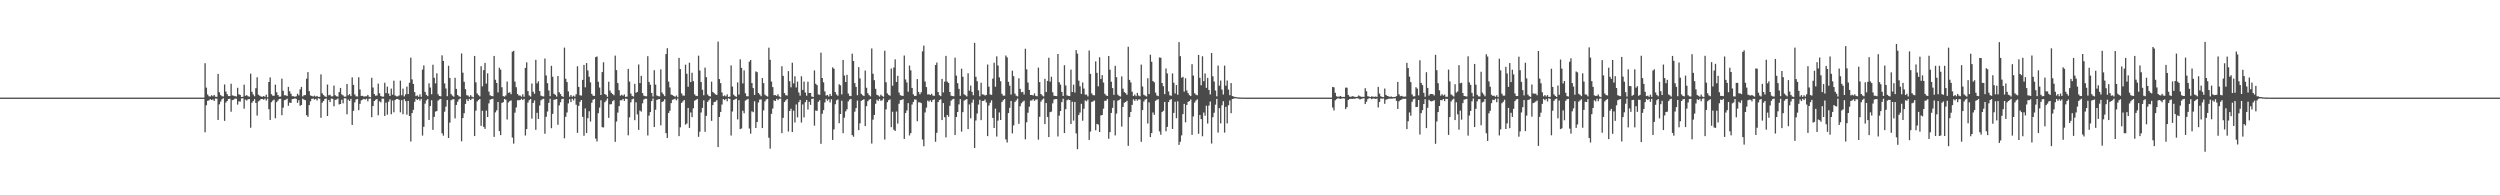 <?xml version="1.0" encoding="UTF-8"?>
<svg xmlns="http://www.w3.org/2000/svg" width="1920" height="150">
  <path d="M0 74.966h1v1.000H0zM1 74.966h1v1.000H1zM2 74.970h1v1.000H2zM3 74.972h1v1.000H3zM4 74.972h1v1.000H4zM5 74.972h1v1.000H5zM6 74.972h1v1.000H6zM7 74.972h1v1.000H7zM8 74.970h1v1.000H8zM9 74.972h1v1.000H9zM10 74.967h1v1.000H10zM11 74.971h1v1.000H11zM12 74.970h1v1.000H12zM13 74.970h1v1.000H13zM14 74.968h1v1.000H14zM15 74.968h1v1.000H15zM16 74.971h1v1.000H16zM17 74.974h1v1.000H17zM18 74.972h1v1.000H18zM19 74.964h1v1.000H19zM20 74.968h1v1.000H20zM21 74.970h1v1.000H21zM22 74.971h1v1.000H22zM23 74.970h1v1.000H23zM24 74.971h1v1.000H24zM25 74.972h1v1.000H25zM26 74.971h1v1.000H26zM27 74.969h1v1.000H27zM28 74.969h1v1.000H28zM29 74.969h1v1.000H29zM30 74.971h1v1.000H30zM31 74.971h1v1.000H31zM32 74.971h1v1.000H32zM33 74.971h1v1.000H33zM34 74.969h1v1.000H34zM35 74.970h1v1.000H35zM36 74.968h1v1.000H36zM37 74.971h1v1.000H37zM38 74.970h1v1.000H38zM39 74.970h1v1.000H39zM40 74.972h1v1.000H40zM41 74.969h1v1.000H41zM42 74.972h1v1.000H42zM43 74.968h1v1.000H43zM44 74.975h1v1.000H44zM45 74.968h1v1.000H45zM46 74.969h1v1.000H46zM47 74.971h1v1.000H47zM48 74.971h1v1.000H48zM49 74.971h1v1.000H49zM50 74.968h1v1.000H50zM51 74.971h1v1.000H51zM52 74.971h1v1.000H52zM53 74.971h1v1.000H53zM54 74.969h1v1.000H54zM55 74.970h1v1.000H55zM56 74.971h1v1.000H56zM57 74.971h1v1.000H57zM58 74.972h1v1.000H58zM59 74.971h1v1.000H59zM60 74.972h1v1.000H60zM61 74.967h1v1.000H61zM62 74.970h1v1.000H62zM63 74.971h1v1.000H63zM64 74.972h1v1.000H64zM65 74.972h1v1.000H65zM66 74.968h1v1.000H66zM67 74.966h1v1.000H67zM68 74.973h1v1.000H68zM69 74.969h1v1.000H69zM70 74.969h1v1.000H70zM71 74.969h1v1.000H71zM72 74.973h1v1.000H72zM73 74.970h1v1.000H73zM74 74.969h1v1.000H74zM75 74.972h1v1.000H75zM76 74.970h1v1.000H76zM77 74.971h1v1.000H77zM78 74.971h1v1.000H78zM79 74.973h1v1.000H79zM80 74.971h1v1.000H80zM81 74.971h1v1.000H81zM82 74.969h1v1.000H82zM83 74.972h1v1.000H83zM84 74.972h1v1.000H84zM85 74.973h1v1.000H85zM86 74.973h1v1.000H86zM87 74.973h1v1.000H87zM88 74.968h1v1.000H88zM89 74.968h1v1.000H89zM90 74.970h1v1.000H90zM91 74.970h1v1.000H91zM92 74.969h1v1.000H92zM93 74.970h1v1.000H93zM94 74.971h1v1.000H94zM95 74.971h1v1.000H95zM96 74.972h1v1.000H96zM97 74.972h1v1.000H97zM98 74.971h1v1.000H98zM99 74.967h1v1.000H99zM100 74.970h1v1.000H100zM101 74.970h1v1.000H101zM102 74.970h1v1.000H102zM103 74.973h1v1.000H103zM104 74.972h1v1.000H104zM105 74.971h1v1.000H105zM106 74.969h1v1.000H106zM107 74.969h1v1.000H107zM108 74.972h1v1.000H108zM109 74.971h1v1.000H109zM110 74.969h1v1.000H110zM111 74.969h1v1.000H111zM112 74.970h1v1.000H112zM113 74.970h1v1.000H113zM114 74.973h1v1.000H114zM115 74.970h1v1.000H115zM116 74.972h1v1.000H116zM117 74.969h1v1.000H117zM118 74.971h1v1.000H118zM119 74.967h1v1.000H119zM120 74.968h1v1.000H120zM121 74.971h1v1.000H121zM122 74.971h1v1.000H122zM123 74.971h1v1.000H123zM124 74.971h1v1.000H124zM125 74.971h1v1.000H125zM126 74.965h1v1.000H126zM127 74.971h1v1.000H127zM128 74.970h1v1.000H128zM129 74.969h1v1.000H129zM130 74.972h1v1.000H130zM131 74.973h1v1.000H131zM132 74.970h1v1.000H132zM133 74.969h1v1.000H133zM134 74.973h1v1.000H134zM135 74.969h1v1.000H135zM136 74.969h1v1.000H136zM137 74.970h1v1.000H137zM138 74.971h1v1.000H138zM139 74.971h1v1.000H139zM140 74.970h1v1.000H140zM141 74.972h1v1.000H141zM142 74.972h1v1.000H142zM143 74.974h1v1.000H143zM144 74.969h1v1.000H144zM145 74.970h1v1.000H145zM146 74.971h1v1.000H146zM147 74.972h1v1.000H147zM148 74.967h1v1.000H148zM149 74.972h1v1.000H149zM150 74.968h1v1.000H150zM151 74.969h1v1.000H151zM152 74.968h1v1.000H152zM153 74.971h1v1.000H153zM154 74.972h1v1.000H154zM155 74.969h1v1.000H155zM156 74.972h1v1.000H156zM157 48.543h1v53.044H157zM158 67.310h1v13.556H158zM159 72.613h1v4.817H159zM160 73.916h1v3.134H160zM161 74.145h1v1.984H161zM162 73.179h1v3.636H162zM163 73.907h1v2.469H163zM164 72.929h1v4.586H164zM165 74.258h1v1.394H165zM166 74.394h1v1.319H166zM167 56.745h1v35.356H167zM168 70.873h1v9.280H168zM169 73.027h1v4.959H169zM170 73.900h1v2.332H170zM171 74.066h1v1.398H171zM172 64.865h1v27.954H172zM173 70.271h1v8.474H173zM174 72.297h1v5.205H174zM175 73.797h1v2.212H175zM176 73.775h1v2.060H176zM177 64.312h1v21.510H177zM178 73.278h1v3.615H178zM179 73.541h1v3.000H179zM180 73.904h1v1.820H180zM181 74.075h1v1.771H181zM182 67.413h1v12.898H182zM183 72.456h1v5.369H183zM184 72.928h1v5.124H184zM185 74.481h1v1.116H185zM186 74.312h1v1.171H186zM187 65.039h1v18.437H187zM188 73.573h1v2.946H188zM189 73.072h1v4.130H189zM190 73.951h1v2.275H190zM191 74.225h1v1.867H191zM192 56.581h1v41.528H192zM193 70.486h1v8.430H193zM194 72.558h1v5.137H194zM195 73.915h1v2.195H195zM196 67.748h1v11.307H196zM197 59.333h1v29.462H197zM198 72.724h1v5.137H198zM199 73.538h1v3.563H199zM200 74.142h1v1.914H200zM201 74.303h1v1.728H201zM202 73.757h1v2.821H202zM203 74.269h1v1.486H203zM204 72.684h1v4.549H204zM205 74.709h1v1.000H205zM206 62.982h1v20.875H206zM207 59.464h1v32.659H207zM208 72.354h1v6.145H208zM209 73.505h1v3.748H209zM210 73.500h1v3.006H210zM211 65.012h1v25.815H211zM212 70.838h1v7.658H212zM213 73.026h1v4.255H213zM214 74.259h1v1.704H214zM215 74.144h1v1.738H215zM216 60.433h1v28.047H216zM217 69.718h1v12.948H217zM218 73.158h1v3.784H218zM219 73.139h1v3.414H219zM220 73.779h1v2.048H220zM221 66.702h1v14.535H221zM222 70.077h1v8.752H222zM223 71.994h1v7.007H223zM224 73.857h1v2.248H224zM225 73.938h1v2.058H225zM226 74.298h1v1.218H226zM227 73.938h1v2.058H227zM228 71.994h1v7.007H228zM229 73.236h1v3.780H229zM230 68.636h1v12.602H230zM231 66.702h1v13.864H231zM232 74.056h1v1.771H232zM233 73.139h1v3.414H233zM234 73.023h1v3.919H234zM235 60.433h1v28.047H235zM236 55.377h1v34.388H236zM237 70.024h1v10.705H237zM238 73.300h1v4.502H238zM239 73.656h1v2.296H239zM240 74.130h1v1.540H240zM241 73.436h1v3.049H241zM242 74.214h1v1.740H242zM243 73.672h1v3.498H243zM244 74.457h1v1.000H244zM245 74.330h1v1.514H245zM246 57.141h1v33.309H246zM247 71.678h1v7.177H247zM248 72.999h1v4.576H248zM249 74.003h1v2.049H249zM250 74.388h1v1.210H250zM251 64.936h1v24.146H251zM252 73.165h1v3.602H252zM253 72.795h1v5.567H253zM254 74.055h1v1.691H254zM255 73.952h1v1.909H255zM256 65.749h1v15.917H256zM257 73.168h1v3.510H257zM258 73.925h1v2.498H258zM259 74.193h1v1.411H259zM260 70.763h1v9.466H260zM261 67.553h1v12.343H261zM262 72.513h1v4.063H262zM263 73.286h1v6.069H263zM264 74.235h1v1.243H264zM265 74.186h1v1.310H265zM266 64.471h1v23.295H266zM267 73.189h1v3.289H267zM268 72.278h1v5.293H268zM269 73.839h1v2.098H269zM270 59.436h1v36.529H270zM271 65.164h1v19.941H271zM272 72.535h1v6.107H272zM273 73.964h1v2.380H273zM274 74.064h1v1.927H274zM275 59.360h1v25.286H275zM276 68.711h1v11.066H276zM277 73.698h1v3.426H277zM278 73.571h1v2.939H278zM279 74.183h1v1.760H279zM280 74.000h1v2.487H280zM281 73.943h1v1.860H281zM282 72.904h1v4.909H282zM283 74.307h1v1.539H283zM284 74.684h1v1.000H284zM285 59.766h1v30.220H285zM286 67.244h1v14.189H286zM287 72.219h1v5.332H287zM288 73.517h1v3.070H288zM289 73.327h1v2.718H289zM290 64.231h1v24.275H290zM291 71.606h1v6.188H291zM292 73.702h1v4.959H292zM293 74.223h1v1.564H293zM294 74.201h1v1.623H294zM295 63.552h1v25.548H295zM296 71.531h1v7.267H296zM297 66.527h1v21.517H297zM298 71.846h1v6.298H298zM299 73.743h1v2.547H299zM300 68.033h1v19.716H300zM301 72.719h1v4.504H301zM302 61.966h1v24.311H302zM303 73.294h1v3.488H303zM304 73.990h1v2.024H304zM305 74.006h1v1.964H305zM306 73.294h1v3.394H306zM307 61.966h1v24.311H307zM308 73.168h1v3.757H308zM309 68.033h1v19.716H309zM310 74.023h1v2.140H310zM311 72.388h1v5.326H311zM312 66.527h1v21.517H312zM313 72.226h1v5.351H313zM314 63.552h1v25.548H314zM315 44.303h1v64.409H315zM316 60.998h1v25.882H316zM317 64.484h1v19.857H317zM318 70.762h1v7.438H318zM319 73.825h1v2.063H319zM320 73.272h1v3.552H320zM321 74.296h1v1.681H321zM322 72.444h1v4.825H322zM323 74.348h1v1.544H323zM324 53.433h1v50.712H324zM325 50.247h1v47.156H325zM326 70.557h1v9.059H326zM327 72.838h1v4.253H327zM328 73.836h1v2.258H328zM329 64.009h1v28.086H329zM330 67.203h1v14.267H330zM331 72.398h1v4.606H331zM332 49.724h1v49.996H332zM333 59.768h1v30.001H333zM334 64.025h1v21.708H334zM335 56.311h1v28.967H335zM336 72.384h1v4.862H336zM337 73.752h1v2.600H337zM338 74.003h1v1.948H338zM339 42.518h1v59.853H339zM340 46.773h1v57.412H340zM341 64.028h1v21.745H341zM342 67.943h1v13.966H342zM343 73.865h1v2.909H343zM344 50.479h1v55.530H344zM345 59.838h1v34.315H345zM346 72.281h1v4.736H346zM347 73.483h1v2.847H347zM348 74.225h1v1.974H348zM349 59.746h1v31.162H349zM350 68.237h1v12.328H350zM351 72.971h1v5.149H351zM352 73.953h1v2.393H352zM353 74.344h1v1.268H353zM354 41.075h1v67.439H354zM355 55.816h1v34.873H355zM356 62.804h1v24.147H356zM357 68.485h1v11.354H357zM358 73.107h1v3.110H358zM359 73.417h1v4.192H359zM360 74.370h1v1.529H360zM361 73.090h1v3.756H361zM362 74.250h1v1.481H362zM363 74.693h1v1.000H363zM364 42.945h1v61.537H364zM365 63.221h1v21.753H365zM366 71.806h1v6.115H366zM367 73.045h1v3.820H367zM368 73.987h1v2.042H368zM369 50.816h1v45.829H369zM370 66.286h1v18.801H370zM371 53.878h1v43.540H371zM372 48.259h1v50.721H372zM373 64.226h1v20.736H373zM374 56.309h1v33.544H374zM375 70.336h1v9.063H375zM376 73.224h1v3.344H376zM377 73.772h1v2.345H377zM378 73.934h1v1.883H378zM379 42.973h1v62.124H379zM380 61.220h1v25.106H380zM381 63.708h1v21.034H381zM382 70.958h1v7.361H382zM383 52.027h1v48.658H383zM384 53.453h1v50.320H384zM385 67.042h1v11.986H385zM386 73.839h1v4.626H386zM387 74.177h1v1.798H387zM388 73.253h1v3.324H388zM389 62.624h1v29.171H389zM390 71.254h1v7.418H390zM391 70.835h1v6.777H391zM392 72.358h1v4.758H392zM393 39.677h1v65.947H393zM394 39.024h1v71.246H394zM395 62.661h1v23.856H395zM396 66.964h1v15.566H396zM397 72.200h1v4.780H397zM398 73.298h1v3.702H398zM399 73.440h1v3.315H399zM400 74.265h1v1.551H400zM401 72.373h1v4.498H401zM402 74.288h1v1.624H402zM403 52.109h1v51.991H403zM404 47.866h1v51.249H404zM405 70.000h1v8.786H405zM406 73.336h1v3.558H406zM407 74.126h1v1.970H407zM408 64.173h1v26.985H408zM409 70.399h1v8.717H409zM410 72.001h1v5.163H410zM411 45.908h1v53.759H411zM412 63.986h1v22.630H412zM413 62.442h1v28.881H413zM414 69.918h1v11.149H414zM415 73.416h1v3.634H415zM416 73.890h1v2.298H416zM417 74.062h1v1.763H417zM418 44.970h1v57.745H418zM419 57.975h1v31.709H419zM420 63.889h1v21.759H420zM421 69.455h1v9.570H421zM422 73.901h1v1.932H422zM423 50.553h1v47.929H423zM424 58.912h1v28.541H424zM425 72.040h1v4.631H425zM426 72.798h1v3.598H426zM427 74.137h1v1.873H427zM428 58.392h1v37.442H428zM429 70.813h1v10.151H429zM430 72.230h1v6.297H430zM431 73.796h1v2.350H431zM432 74.395h1v1.383H432zM433 36.570h1v69.647H433zM434 60.445h1v29.233H434zM435 63.019h1v23.366H435zM436 70.217h1v9.185H436zM437 74.277h1v1.903H437zM438 73.026h1v5.365H438zM439 74.307h1v1.516H439zM440 73.448h1v3.685H440zM441 74.241h1v1.334H441zM442 72.413h1v7.998H442zM443 50.895h1v51.128H443zM444 66.778h1v14.541H444zM445 73.153h1v5.036H445zM446 73.429h1v3.356H446zM447 61.318h1v28.430H447zM448 49.875h1v54.435H448zM449 67.050h1v16.272H449zM450 48.414h1v53.783H450zM451 54.108h1v36.656H451zM452 58.939h1v26.502H452zM453 63.268h1v30.073H453zM454 72.065h1v6.859H454zM455 73.547h1v3.080H455zM456 73.625h1v2.371H456zM457 43.814h1v62.625H457zM458 43.379h1v65.284H458zM459 62.787h1v24.170H459zM460 67.215h1v15.408H460zM461 72.961h1v4.055H461zM462 55.353h1v42.360H462zM463 47.804h1v50.085H463zM464 72.214h1v6.348H464zM465 72.849h1v4.444H465zM466 74.290h1v1.328H466zM467 62.756h1v27.758H467zM468 69.513h1v10.631H468zM469 71.253h1v8.754H469zM470 72.194h1v5.552H470zM471 73.155h1v3.809H471zM472 42.720h1v66.213H472zM473 53.878h1v39.450H473zM474 63.785h1v22.678H474zM475 69.306h1v12.224H475zM476 73.449h1v3.602H476zM477 72.778h1v4.202H477zM478 73.513h1v2.486H478zM479 72.566h1v4.899H479zM480 74.396h1v1.301H480zM481 74.205h1v1.762H481zM482 52.886h1v51.049H482zM483 62.685h1v27.493H483zM484 71.825h1v6.751H484zM485 73.635h1v2.663H485zM486 74.122h1v1.612H486zM487 64.432h1v27.891H487zM488 71.215h1v7.400H488zM489 70.577h1v17.283H489zM490 49.491h1v50.252H490zM491 63.812h1v21.057H491zM492 58.225h1v27.501H492zM493 71.464h1v7.881H493zM494 73.492h1v2.936H494zM495 73.903h1v1.941H495zM496 73.932h1v1.919H496zM497 43.155h1v60.905H497zM498 62.933h1v25.829H498zM499 65.086h1v20.982H499zM500 71.424h1v6.269H500zM501 74.140h1v1.469H501zM502 53.895h1v43.676H502zM503 64.991h1v19.305H503zM504 73.314h1v3.448H504zM505 73.810h1v2.444H505zM506 74.038h1v2.023H506zM507 53.310h1v42.939H507zM508 71.007h1v7.312H508zM509 72.425h1v5.348H509zM510 73.853h1v2.376H510zM511 41.536h1v60.715H511zM512 37.021h1v69.009H512zM513 62.690h1v24.125H513zM514 67.166h1v17.893H514zM515 72.647h1v6.552H515zM516 73.077h1v3.586H516zM517 73.711h1v2.651H517zM518 74.324h1v1.470H518zM519 73.383h1v3.716H519zM520 74.700h1v1.000H520zM521 44.418h1v60.122H521zM522 53.095h1v44.715H522zM523 71.708h1v7.368H523zM524 73.364h1v4.510H524zM525 73.485h1v3.303H525zM526 49.651h1v46.116H526zM527 56.623h1v38.247H527zM528 66.597h1v16.280H528zM529 48.196h1v50.058H529zM530 63.041h1v23.308H530zM531 55.870h1v34.069H531zM532 62.292h1v20.889H532zM533 72.441h1v4.942H533zM534 73.599h1v3.104H534zM535 73.779h1v2.198H535zM536 42.735h1v62.332H536zM537 54.167h1v46.939H537zM538 63.005h1v23.382H538zM539 68.900h1v13.938H539zM540 73.177h1v3.869H540zM541 51.930h1v49.298H541zM542 59.285h1v29.675H542zM543 72.555h1v5.683H543zM544 73.773h1v3.207H544zM545 74.101h1v1.553H545zM546 62.697h1v30.111H546zM547 70.609h1v10.111H547zM548 71.560h1v6.813H548zM549 72.470h1v5.613H549zM550 72.907h1v4.058H550zM551 31.960h1v80.974H551zM552 60.744h1v29.117H552zM553 63.869h1v22.075H553zM554 70.993h1v9.277H554zM555 73.894h1v2.185H555zM556 73.232h1v3.664H556zM557 74.002h1v1.962H557zM558 72.441h1v5.337H558zM559 74.426h1v1.114H559zM560 74.195h1v1.793H560zM561 50.213h1v53.863H561zM562 66.456h1v19.204H562zM563 72.689h1v4.159H563zM564 73.848h1v2.378H564zM565 74.339h1v1.369H565zM566 63.266h1v28.424H566zM567 72.634h1v4.326H567zM568 45.586h1v53.605H568zM569 52.103h1v46.552H569zM570 64.045h1v20.999H570zM571 54.060h1v32.986H571zM572 71.648h1v5.637H572zM573 73.905h1v2.618H573zM574 73.977h1v1.945H574zM575 47.343h1v51.355H575zM576 46.098h1v56.581H576zM577 63.812h1v21.692H577zM578 67.628h1v18.538H578zM579 72.933h1v4.815H579zM580 54.840h1v43.441H580zM581 55.462h1v38.284H581zM582 71.443h1v7.285H582zM583 72.574h1v3.941H583zM584 73.887h1v2.474H584zM585 59.944h1v38.421H585zM586 63.852h1v20.932H586zM587 72.656h1v5.277H587zM588 73.591h1v2.821H588zM589 74.155h1v1.778H589zM590 36.588h1v69.189H590zM591 45.933h1v68.262H591zM592 62.603h1v24.871H592zM593 66.886h1v16.458H593zM594 73.112h1v3.933H594zM595 73.040h1v4.522H595zM596 73.609h1v2.261H596zM597 72.405h1v4.527H597zM598 74.105h1v1.795H598zM599 74.747h1v1.000H599zM600 50.886h1v51.344H600zM601 58.245h1v32.268H601zM602 71.485h1v6.905H602zM603 73.138h1v3.930H603zM604 73.377h1v2.646H604zM605 54.654h1v46.346H605zM606 62.357h1v22.909H606zM607 67.072h1v16.418H607zM608 48.196h1v53.245H608zM609 64.058h1v20.928H609zM610 58.554h1v35.574H610zM611 67.166h1v13.075H611zM612 62.688h1v27.475H612zM613 71.070h1v7.442H613zM614 73.489h1v3.257H614zM615 58.554h1v35.574H615zM616 69.056h1v11.185H616zM617 62.688h1v27.475H617zM618 71.070h1v7.442H618zM619 73.489h1v3.257H619zM620 62.767h1v21.354H620zM621 71.436h1v6.757H621zM622 71.378h1v9.158H622zM623 74.080h1v1.891H623zM624 74.504h1v1.172H624zM625 54.076h1v42.428H625zM626 64.285h1v20.617H626zM627 65.402h1v19.763H627zM628 72.512h1v5.684H628zM629 72.790h1v4.214H629zM630 40.450h1v70.010H630zM631 59.904h1v27.437H631zM632 63.241h1v21.348H632zM633 70.195h1v8.486H633zM634 73.396h1v2.549H634zM635 72.910h1v4.442H635zM636 74.108h1v2.151H636zM637 72.133h1v6.555H637zM638 73.664h1v2.557H638zM639 51.769h1v55.707H639zM640 52.796h1v46.581H640zM641 70.747h1v9.347H641zM642 72.600h1v4.429H642zM643 73.499h1v2.873H643zM644 64.716h1v29.880H644zM645 65.555h1v21.989H645zM646 72.500h1v4.853H646zM647 46.021h1v56.255H647zM648 58.001h1v32.366H648zM649 62.953h1v22.592H649zM650 57.426h1v26.560H650zM651 71.856h1v6.007H651zM652 73.575h1v2.925H652zM653 73.809h1v2.125H653zM654 41.209h1v62.584H654zM655 46.848h1v58.169H655zM656 63.826h1v21.930H656zM657 66.781h1v16.264H657zM658 73.112h1v4.108H658zM659 51.563h1v48.411H659zM660 60.231h1v34.500H660zM661 72.058h1v5.412H661zM662 73.109h1v3.694H662zM663 73.790h1v2.452H663zM664 54.170h1v42.626H664zM665 67.373h1v14.182H665zM666 71.595h1v6.170H666zM667 73.046h1v3.542H667zM668 73.981h1v2.033H668zM669 37.236h1v73.013H669zM670 56.653h1v35.269H670zM671 61.601h1v26.693H671zM672 68.175h1v11.545H672zM673 72.828h1v3.697H673zM674 73.294h1v4.193H674zM675 74.166h1v1.796H675zM676 72.725h1v4.673H676zM677 73.644h1v3.413H677zM678 74.336h1v1.210H678zM679 38.975h1v68.181H679zM680 63.156h1v20.854H680zM681 71.730h1v6.782H681zM682 72.866h1v4.086H682zM683 73.502h1v2.830H683zM684 52.643h1v45.023H684zM685 65.782h1v20.023H685zM686 51.857h1v47.709H686zM687 45.554h1v55.020H687zM688 62.913h1v22.744H688zM689 58.203h1v36.720H689zM690 71.086h1v8.575H690zM691 73.136h1v3.808H691zM692 73.495h1v3.257H692zM693 73.652h1v2.480H693zM694 42.667h1v64.052H694zM695 61.033h1v25.780H695zM696 63.330h1v21.496H696zM697 70.432h1v8.772H697zM698 50.337h1v53.715H698zM699 54.011h1v48.237H699zM700 67.527h1v12.746H700zM701 72.454h1v5.820H701zM702 73.718h1v2.627H702zM703 73.582h1v2.950H703zM704 60.704h1v32.408H704zM705 70.581h1v7.995H705zM706 72.417h1v6.157H706zM707 70.870h1v8.341H707zM708 39.425h1v67.745H708zM709 35.032h1v77.313H709zM710 62.601h1v23.758H710zM711 66.845h1v15.836H711zM712 72.548h1v4.729H712zM713 72.386h1v5.623H713zM714 72.974h1v4.009H714zM715 72.012h1v6.369H715zM716 73.353h1v3.420H716zM717 73.637h1v2.630H717zM718 49.915h1v58.955H718zM719 48.046h1v53.934H719zM720 70.651h1v7.780H720zM721 73.134h1v3.703H721zM722 73.832h1v2.468H722zM723 60.568h1v31.666H723zM724 70.967h1v8.186H724zM725 62.708h1v27.318H725zM726 42.910h1v62.590H726zM727 62.656h1v25.619H727zM728 63.707h1v25.946H728zM729 70.673h1v10.550H729zM730 73.453h1v3.860H730zM731 73.761h1v2.537H731zM732 73.928h1v1.929H732zM733 44.310h1v59.404H733zM734 58.085h1v31.774H734zM735 63.916h1v22.105H735zM736 68.268h1v11.918H736zM737 73.588h1v2.534H737zM738 52.757h1v48.310H738zM739 58.953h1v27.165H739zM740 72.456h1v4.801H740zM741 73.164h1v3.409H741zM742 74.053h1v2.047H742zM743 56.243h1v42.859H743zM744 69.646h1v10.563H744zM745 65.765h1v25.135H745zM746 70.508h1v8.300H746zM747 73.146h1v3.368H747zM748 32.864h1v80.862H748zM749 59.004h1v33.494H749zM750 62.432h1v24.745H750zM751 69.399h1v10.912H751zM752 73.950h1v2.711H752zM753 63.552h1v28.705H753zM754 72.496h1v5.045H754zM755 72.604h1v4.902H755zM756 73.354h1v3.028H756zM757 72.896h1v5.811H757zM758 49.540h1v55.020H758zM759 66.547h1v14.477H759zM760 72.560h1v6.409H760zM761 72.857h1v4.237H761zM762 60.388h1v30.187H762zM763 48.202h1v50.127H763zM764 66.613h1v16.824H764zM765 43.251h1v61.594H765zM766 50.338h1v42.266H766zM767 59.425h1v26.963H767zM768 62.425h1v29.722H768zM769 72.053h1v6.356H769zM770 73.493h1v3.495H770zM771 73.439h1v2.609H771zM772 42.662h1v64.394H772zM773 44.073h1v65.373H773zM774 62.808h1v24.030H774zM775 65.812h1v16.985H775zM776 72.589h1v4.945H776zM777 54.273h1v48.179H777zM778 58.546h1v37.765H778zM779 71.904h1v6.385H779zM780 73.491h1v3.616H780zM781 74.054h1v1.687H781zM782 60.097h1v35.004H782zM783 68.261h1v13.371H783zM784 70.864h1v8.446H784zM785 70.521h1v7.635H785zM786 72.607h1v4.684H786zM787 37.433h1v69.598H787zM788 53.232h1v40.651H788zM789 63.363h1v23.226H789zM790 69.059h1v12.931H790zM791 72.895h1v4.386H791zM792 72.905h1v4.246H792zM793 73.323h1v2.852H793zM794 71.728h1v5.730H794zM795 73.638h1v2.877H795zM796 73.914h1v2.391H796zM797 51.907h1v55.348H797zM798 63.071h1v26.651H798zM799 72.184h1v5.839H799zM800 73.327h1v3.241H800zM801 74.016h1v1.611H801zM802 60.514h1v34.802H802zM803 70.704h1v8.432H803zM804 62.175h1v27.615H804zM805 44.351h1v60.933H805zM806 62.716h1v23.423H806zM807 58.911h1v26.796H807zM808 70.882h1v8.488H808zM809 73.506h1v2.944H809zM810 73.726h1v2.342H810zM811 73.834h1v2.255H811zM812 41.483h1v63.335H812zM813 63.148h1v25.703H813zM814 64.951h1v20.367H814zM815 70.594h1v7.829H815zM816 73.671h1v2.154H816zM817 50.063h1v52.111H817zM818 65.658h1v18.210H818zM819 73.196h1v3.787H819zM820 73.658h1v2.753H820zM821 73.793h1v3.015H821zM822 53.465h1v41.826H822zM823 70.637h1v7.495H823zM824 65.035h1v27.603H824zM825 71.076h1v7.219H825zM826 38.480h1v63.968H826zM827 41.199h1v73.378H827zM828 61.966h1v26.300H828zM829 66.242h1v20.177H829zM830 72.097h1v7.605H830zM831 63.412h1v29.332H831zM832 68.011h1v15.522H832zM833 72.641h1v4.500H833zM834 72.672h1v5.112H834zM835 74.049h1v2.420H835zM836 38.809h1v68.678H836zM837 56.731h1v44.352H837zM838 71.720h1v6.587H838zM839 73.039h1v4.795H839zM840 73.239h1v3.938H840zM841 47.136h1v52.942H841zM842 55.935h1v39.202H842zM843 66.309h1v29.407H843zM844 43.957h1v57.401H844zM845 60.714h1v27.957H845zM846 57.702h1v30.613H846zM847 63.383h1v20.089H847zM848 71.968h1v5.425H848zM849 73.233h1v4.069H849zM850 73.745h1v2.280H850zM851 43.010h1v63.563H851zM852 53.527h1v47.953H852zM853 62.787h1v23.970H853zM854 67.649h1v15.200H854zM855 72.858h1v4.245H855zM856 50.547h1v53.457H856zM857 59.301h1v27.956H857zM858 72.656h1v4.665H858zM859 73.605h1v3.237H859zM860 74.118h1v1.693H860zM861 58.679h1v38.554H861zM862 68.102h1v14.035H862zM863 70.753h1v8.142H863zM864 71.527h1v6.831H864zM865 72.797h1v4.560H865zM866 35.882h1v76.153H866zM867 61.344h1v28.619H867zM868 63.292h1v22.719H868zM869 70.387h1v10.145H869zM870 73.715h1v2.554H870zM871 72.596h1v4.871H871zM872 73.876h1v2.263H872zM873 71.316h1v5.982H873zM874 73.384h1v2.942H874zM875 73.912h1v2.460H875zM876 49.615h1v59.281H876zM877 66.393h1v18.127H877zM878 72.743h1v5.197H878zM879 73.402h1v3.026H879zM880 74.080h1v1.868H880zM881 60.085h1v34.776H881zM882 72.256h1v6.404H882zM883 42.023h1v63.308H883zM884 47.404h1v54.791H884zM885 62.283h1v24.100H885zM886 63.248h1v24.976H886zM887 71.134h1v6.345H887zM888 73.315h1v3.258H888zM889 73.824h1v2.408H889zM890 44.156h1v56.767H890zM891 44.330h1v59.134H891zM892 63.760h1v22.314H892zM893 66.179h1v18.917H893zM894 72.300h1v5.978H894zM895 52.581h1v48.240H895zM896 56.411h1v41.036H896zM897 70.235h1v8.192H897zM898 73.226h1v3.532H898zM899 73.523h1v2.585H899zM900 56.375h1v42.630H900zM901 63.549h1v23.183H901zM902 71.770h1v6.368H902zM903 65.339h1v25.424H903zM904 72.767h1v5.053H904zM905 32.376h1v78.873H905zM906 43.148h1v65.726H906zM907 59.707h1v44.256H907zM908 59.036h1v28.607H908zM909 70.354h1v9.422H909zM910 60.108h1v33.847H910zM911 69.455h1v11.120H911zM912 71.546h1v6.649H912zM913 73.049h1v4.639H913zM914 73.780h1v2.634H914zM915 49.314h1v54.261H915zM916 58.004h1v31.440H916zM917 71.605h1v7.193H917zM918 72.703h1v4.505H918zM919 73.147h1v3.156H919zM920 42.164h1v60.585H920zM921 59.758h1v28.576H921zM922 65.508h1v25.976H922zM923 43.218h1v61.411H923zM924 62.369h1v24.032H924zM925 56.416h1v32.445H925zM926 67.495h1v13.716H926zM927 59.799h1v35.097H927zM928 69.082h1v11.964H928zM929 72.563h1v5.437H929zM930 40.719h1v69.515H930zM931 58.592h1v31.430H931zM932 62.644h1v23.912H932zM933 69.538h1v10.822H933zM934 73.977h1v1.989H934zM935 50.386h1v51.447H935zM936 65.785h1v17.243H936zM937 61.837h1v32.950H937zM938 68.830h1v12.001H938zM939 72.613h1v5.113H939zM940 50.386h1v51.448H940zM941 65.786h1v16.302H941zM942 61.837h1v32.950H942zM943 68.830h1v12.001H943zM944 73.106h1v4.028H944zM945 63.775h1v23.160H945zM946 73.796h1v2.237H946zM947 74.127h1v1.600H947zM948 74.462h1v1.000H948zM949 74.579h1v1.000H949zM950 74.738h1v1.000H950zM951 74.826h1v1.000H951zM952 74.872h1v1.000H952zM953 74.896h1v1.000H953zM954 74.933h1v1.000H954zM955 74.931h1v1.000H955zM956 74.949h1v1.000H956zM957 74.961h1v1.000H957zM958 74.966h1v1.000H958zM959 74.967h1v1.000H959zM960 74.970h1v1.000H960zM961 74.970h1v1.000H961zM962 74.971h1v1.000H962zM963 74.969h1v1.000H963zM964 74.970h1v1.000H964zM965 74.972h1v1.000H965zM966 74.974h1v1.000H966zM967 74.974h1v1.000H967zM968 74.970h1v1.000H968zM969 74.971h1v1.000H969zM970 74.970h1v1.000H970zM971 74.972h1v1.000H971zM972 74.971h1v1.000H972zM973 74.972h1v1.000H973zM974 74.970h1v1.000H974zM975 74.970h1v1.000H975zM976 74.973h1v1.000H976zM977 74.971h1v1.000H977zM978 74.973h1v1.000H978zM979 74.969h1v1.000H979zM980 74.972h1v1.000H980zM981 74.971h1v1.000H981zM982 74.970h1v1.000H982zM983 74.970h1v1.000H983zM984 74.972h1v1.000H984zM985 74.973h1v1.000H985zM986 74.972h1v1.000H986zM987 74.968h1v1.000H987zM988 74.973h1v1.000H988zM989 74.968h1v1.000H989zM990 74.973h1v1.000H990zM991 74.970h1v1.000H991zM992 74.971h1v1.000H992zM993 74.972h1v1.000H993zM994 74.971h1v1.000H994zM995 74.969h1v1.000H995zM996 74.971h1v1.000H996zM997 74.973h1v1.000H997zM998 74.973h1v1.000H998zM999 74.972h1v1.000H999zM1000 74.970h1v1.000H1000zM1001 74.971h1v1.000H1001zM1002 74.970h1v1.000H1002zM1003 74.971h1v1.000H1003zM1004 74.970h1v1.000H1004zM1005 74.973h1v1.000H1005zM1006 74.970h1v1.000H1006zM1007 74.968h1v1.000H1007zM1008 74.973h1v1.000H1008zM1009 74.970h1v1.000H1009zM1010 74.970h1v1.000H1010zM1011 74.973h1v1.000H1011zM1012 74.970h1v1.000H1012zM1013 74.971h1v1.000H1013zM1014 74.972h1v1.000H1014zM1015 74.970h1v1.000H1015zM1016 74.970h1v1.000H1016zM1017 74.970h1v1.000H1017zM1018 74.971h1v1.000H1018zM1019 74.971h1v1.000H1019zM1020 74.971h1v1.000H1020zM1021 74.970h1v1.000H1021zM1022 74.968h1v1.000H1022zM1023 66.768h1v15.824H1023zM1024 67.063h1v17.756H1024zM1025 71.257h1v5.803H1025zM1026 73.956h1v2.166H1026zM1027 74.308h1v1.179H1027zM1028 74.212h1v1.463H1028zM1029 73.690h1v2.290H1029zM1030 74.459h1v1.221H1030zM1031 74.409h1v1.047H1031zM1032 74.412h1v1.271H1032zM1033 67.287h1v16.549H1033zM1034 67.327h1v14.972H1034zM1035 72.917h1v3.853H1035zM1036 74.120h1v1.921H1036zM1037 74.386h1v1.444H1037zM1038 73.807h1v2.151H1038zM1039 74.103h1v1.702H1039zM1040 74.334h1v1.543H1040zM1041 74.494h1v1.000H1041zM1042 74.226h1v1.217H1042zM1043 73.316h1v2.405H1043zM1044 73.930h1v2.449H1044zM1045 74.321h1v1.600H1045zM1046 74.336h1v1.346H1046zM1047 74.406h1v1.000H1047zM1048 67.739h1v12.169H1048zM1049 70.099h1v8.040H1049zM1050 73.891h1v2.172H1050zM1051 74.169h1v1.244H1051zM1052 74.491h1v1.000H1052zM1053 73.960h1v2.241H1053zM1054 74.234h1v1.409H1054zM1055 74.341h1v1.449H1055zM1056 74.155h1v1.777H1056zM1057 74.393h1v1.334H1057zM1058 66.712h1v15.806H1058zM1059 71.911h1v6.361H1059zM1060 73.945h1v1.705H1060zM1061 74.431h1v1.328H1061zM1062 74.617h1v1.000H1062zM1063 68.001h1v11.742H1063zM1064 72.919h1v3.652H1064zM1065 73.723h1v2.479H1065zM1066 73.991h1v1.821H1066zM1067 74.409h1v1.355H1067zM1068 74.077h1v1.683H1068zM1069 74.529h1v1.207H1069zM1070 74.425h1v1.143H1070zM1071 74.455h1v1.002H1071zM1072 73.846h1v3.642H1072zM1073 62.882h1v20.756H1073zM1074 72.436h1v5.394H1074zM1075 73.880h1v2.970H1075zM1076 73.593h1v2.834H1076zM1077 74.114h1v1.712H1077zM1078 74.218h1v1.687H1078zM1079 74.124h1v1.683H1079zM1080 48.217h1v50.938H1080zM1081 52.291h1v40.858H1081zM1082 58.896h1v27.467H1082zM1083 63.102h1v25.768H1083zM1084 72.522h1v5.678H1084zM1085 74.011h1v2.202H1085zM1086 73.948h1v1.806H1086zM1087 66.976h1v15.238H1087zM1088 68.030h1v14.020H1088zM1089 73.291h1v3.504H1089zM1090 46.263h1v57.038H1090zM1091 63.678h1v23.277H1091zM1092 65.374h1v19.224H1092zM1093 71.295h1v8.586H1093zM1094 74.295h1v1.874H1094zM1095 55.424h1v42.992H1095zM1096 67.518h1v15.290H1096zM1097 73.399h1v3.229H1097zM1098 72.186h1v5.490H1098zM1099 72.190h1v5.701H1099zM1100 72.354h1v5.129H1100zM1101 73.307h1v3.714H1101zM1102 42.112h1v68.305H1102zM1103 53.897h1v39.383H1103zM1104 63.878h1v22.211H1104zM1105 69.365h1v12.045H1105zM1106 73.478h1v3.380H1106zM1107 72.353h1v4.701H1107zM1108 73.373h1v2.653H1108zM1109 72.647h1v5.035H1109zM1110 74.296h1v1.550H1110zM1111 74.269h1v1.692H1111zM1112 53.479h1v50.169H1112zM1113 62.525h1v27.404H1113zM1114 72.485h1v5.435H1114zM1115 73.336h1v3.238H1115zM1116 74.137h1v1.565H1116zM1117 64.666h1v27.526H1117zM1118 71.126h1v7.396H1118zM1119 70.263h1v17.532H1119zM1120 50.054h1v49.550H1120zM1121 63.943h1v20.987H1121zM1122 63.554h1v28.349H1122zM1123 71.498h1v7.732H1123zM1124 73.717h1v2.778H1124zM1125 73.911h1v2.310H1125zM1126 74.157h1v1.719H1126zM1127 43.238h1v60.924H1127zM1128 63.302h1v25.447H1128zM1129 65.176h1v20.036H1129zM1130 71.343h1v6.491H1130zM1131 74.077h1v1.527H1131zM1132 49.090h1v48.494H1132zM1133 65.025h1v18.531H1133zM1134 72.767h1v5.059H1134zM1135 73.988h1v2.157H1135zM1136 74.073h1v2.057H1136zM1137 55.092h1v41.095H1137zM1138 71.111h1v7.575H1138zM1139 72.555h1v5.533H1139zM1140 73.936h1v2.111H1140zM1141 41.659h1v60.693H1141zM1142 43.430h1v64.814H1142zM1143 62.490h1v24.542H1143zM1144 66.628h1v18.461H1144zM1145 72.774h1v6.492H1145zM1146 73.624h1v2.992H1146zM1147 73.493h1v3.452H1147zM1148 74.302h1v1.511H1148zM1149 73.142h1v5.340H1149zM1150 74.572h1v1.078H1150zM1151 45.086h1v58.935H1151zM1152 54.034h1v45.327H1152zM1153 71.937h1v7.346H1153zM1154 73.455h1v4.715H1154zM1155 73.404h1v3.174H1155zM1156 51.316h1v47.737H1156zM1157 56.428h1v38.354H1157zM1158 66.690h1v16.188H1158zM1159 48.438h1v50.019H1159zM1160 63.010h1v23.609H1160zM1161 53.543h1v36.245H1161zM1162 57.124h1v26.439H1162zM1163 71.780h1v5.869H1163zM1164 73.743h1v2.608H1164zM1165 73.780h1v2.237H1165zM1166 43.497h1v61.461H1166zM1167 53.927h1v47.032H1167zM1168 62.859h1v23.527H1168zM1169 69.230h1v13.120H1169zM1170 73.267h1v3.583H1170zM1171 48.199h1v52.530H1171zM1172 60.205h1v28.570H1172zM1173 72.629h1v4.204H1173zM1174 73.857h1v2.576H1174zM1175 74.418h1v1.262H1175zM1176 64.947h1v24.642H1176zM1177 71.715h1v7.495H1177zM1178 72.009h1v6.717H1178zM1179 71.952h1v6.040H1179zM1180 73.148h1v4.063H1180zM1181 39.184h1v72.830H1181zM1182 60.371h1v29.407H1182zM1183 63.931h1v22.586H1183zM1184 70.866h1v8.893H1184zM1185 73.970h1v1.960H1185zM1186 73.023h1v3.935H1186zM1187 74.099h1v1.864H1187zM1188 72.997h1v4.953H1188zM1189 74.460h1v1.047H1189zM1190 74.325h1v1.553H1190zM1191 52.790h1v51.129H1191zM1192 66.789h1v18.242H1192zM1193 72.493h1v4.920H1193zM1194 73.702h1v2.417H1194zM1195 74.440h1v1.245H1195zM1196 65.665h1v25.211H1196zM1197 72.775h1v4.434H1197zM1198 45.745h1v53.405H1198zM1199 52.694h1v45.890H1199zM1200 64.064h1v20.741H1200zM1201 62.220h1v30.156H1201zM1202 71.295h1v6.119H1202zM1203 73.844h1v2.359H1203zM1204 74.112h1v1.755H1204zM1205 47.397h1v51.362H1205zM1206 44.784h1v57.836H1206zM1207 63.812h1v21.702H1207zM1208 66.477h1v16.774H1208zM1209 72.776h1v4.946H1209zM1210 54.909h1v43.298H1210zM1211 55.560h1v40.023H1211zM1212 72.038h1v6.065H1212zM1213 72.827h1v4.278H1213zM1214 73.844h1v2.378H1214zM1215 56.343h1v41.773H1215zM1216 62.692h1v21.690H1216zM1217 72.501h1v5.665H1217zM1218 72.719h1v5.622H1218zM1219 73.999h1v2.132H1219zM1220 36.402h1v69.559H1220zM1221 44.225h1v65.252H1221zM1222 62.357h1v25.344H1222zM1223 66.732h1v16.215H1223zM1224 73.193h1v3.792H1224zM1225 73.676h1v4.179H1225zM1226 73.568h1v2.242H1226zM1227 72.567h1v5.141H1227zM1228 74.131h1v1.720H1228zM1229 74.647h1v1.000H1229zM1230 46.161h1v55.772H1230zM1231 57.909h1v31.912H1231zM1232 71.798h1v6.130H1232zM1233 73.026h1v3.742H1233zM1234 73.318h1v2.747H1234zM1235 51.984h1v54.873H1235zM1236 58.981h1v26.079H1236zM1237 60.505h1v23.156H1237zM1238 46.072h1v56.679H1238zM1239 63.407h1v22.161H1239zM1240 58.481h1v34.339H1240zM1241 67.605h1v13.286H1241zM1242 73.092h1v3.895H1242zM1243 73.563h1v2.878H1243zM1244 73.893h1v2.188H1244zM1245 43.702h1v64.949H1245zM1246 58.811h1v31.161H1246zM1247 62.788h1v23.490H1247zM1248 70.804h1v8.877H1248zM1249 74.163h1v1.582H1249zM1250 53.226h1v44.634H1250zM1251 66.039h1v17.235H1251zM1252 66.188h1v19.719H1252zM1253 73.554h1v3.273H1253zM1254 72.861h1v3.821H1254zM1255 53.226h1v44.634H1255zM1256 67.326h1v14.223H1256zM1257 66.188h1v19.719H1257zM1258 73.554h1v3.017H1258zM1259 72.861h1v3.821H1259zM1260 42.803h1v66.272H1260zM1261 60.029h1v26.665H1261zM1262 64.398h1v19.299H1262zM1263 70.487h1v7.944H1263zM1264 73.767h1v2.193H1264zM1265 73.464h1v3.362H1265zM1266 74.332h1v1.649H1266zM1267 72.719h1v5.446H1267zM1268 74.404h1v1.481H1268zM1269 54.168h1v49.587H1269zM1270 53.190h1v40.448H1270zM1271 70.999h1v9.498H1271zM1272 72.894h1v4.061H1272zM1273 73.929h1v2.100H1273zM1274 62.818h1v28.094H1274zM1275 69.983h1v10.024H1275zM1276 72.970h1v4.431H1276zM1277 49.573h1v50.325H1277zM1278 59.947h1v28.707H1278zM1279 63.897h1v22.098H1279zM1280 61.268h1v24.506H1280zM1281 72.486h1v5.171H1281zM1282 73.238h1v3.035H1282zM1283 74.137h1v1.642H1283zM1284 42.935h1v59.159H1284zM1285 46.678h1v57.525H1285zM1286 63.925h1v21.707H1286zM1287 66.714h1v15.489H1287zM1288 73.901h1v2.862H1288zM1289 47.999h1v49.812H1289zM1290 59.708h1v33.405H1290zM1291 72.524h1v5.026H1291zM1292 73.670h1v2.669H1292zM1293 74.026h1v1.965H1293zM1294 58.069h1v39.525H1294zM1295 65.867h1v17.529H1295zM1296 73.109h1v5.579H1296zM1297 73.963h1v2.082H1297zM1298 74.151h1v1.724H1298zM1299 41.648h1v65.377H1299zM1300 55.965h1v35.876H1300zM1301 62.379h1v24.887H1301zM1302 68.643h1v10.816H1302zM1303 73.023h1v3.191H1303zM1304 73.563h1v3.295H1304zM1305 74.317h1v1.527H1305zM1306 72.607h1v5.178H1306zM1307 74.129h1v1.624H1307zM1308 74.581h1v1.000H1308zM1309 42.859h1v61.696H1309zM1310 63.479h1v20.972H1310zM1311 71.614h1v6.157H1311zM1312 73.334h1v3.582H1312zM1313 73.948h1v2.216H1313zM1314 47.703h1v48.849H1314zM1315 66.391h1v18.545H1315zM1316 54.160h1v43.744H1316zM1317 49.019h1v49.246H1317zM1318 63.957h1v21.067H1318zM1319 58.193h1v35.877H1319zM1320 70.883h1v8.428H1320zM1321 73.613h1v2.881H1321zM1322 73.645h1v3.206H1322zM1323 73.836h1v2.096H1323zM1324 43.390h1v61.767H1324zM1325 61.352h1v25.054H1325zM1326 63.624h1v21.030H1326zM1327 70.802h1v7.522H1327zM1328 52.012h1v48.876H1328zM1329 55.288h1v48.652H1329zM1330 67.939h1v11.405H1330zM1331 74.051h1v4.642H1331zM1332 74.098h1v1.993H1332zM1333 63.659h1v26.416H1333zM1334 63.647h1v19.751H1334zM1335 71.673h1v6.513H1335zM1336 71.744h1v7.411H1336zM1337 72.313h1v4.726H1337zM1338 39.850h1v65.407H1338zM1339 38.631h1v72.438H1339zM1340 63.602h1v22.421H1340zM1341 67.298h1v14.578H1341zM1342 72.644h1v4.344H1342zM1343 73.188h1v3.371H1343zM1344 73.385h1v3.272H1344zM1345 72.900h1v4.951H1345zM1346 73.589h1v2.343H1346zM1347 74.246h1v1.611H1347zM1348 52.514h1v51.185H1348zM1349 52.780h1v45.339H1349zM1350 71.158h1v7.501H1350zM1351 73.361h1v3.220H1351zM1352 74.085h1v1.936H1352zM1353 64.430h1v28.178H1353zM1354 70.648h1v8.224H1354zM1355 72.566h1v5.021H1355zM1356 45.900h1v53.704H1356zM1357 64.021h1v22.436H1357zM1358 62.467h1v27.956H1358zM1359 70.673h1v10.314H1359zM1360 73.437h1v3.955H1360zM1361 74.023h1v2.016H1361zM1362 74.140h1v1.588H1362zM1363 45.250h1v57.319H1363zM1364 58.235h1v31.631H1364zM1365 63.871h1v21.640H1365zM1366 69.549h1v9.380H1366zM1367 73.882h1v1.957H1367zM1368 54.539h1v43.855H1368zM1369 59.288h1v27.650H1369zM1370 71.904h1v5.476H1370zM1371 73.121h1v2.993H1371zM1372 73.995h1v1.906H1372zM1373 61.560h1v35.369H1373zM1374 70.308h1v10.592H1374zM1375 72.929h1v4.994H1375zM1376 74.074h1v1.896H1376zM1377 74.428h1v1.382H1377zM1378 36.565h1v71.638H1378zM1379 60.798h1v29.303H1379zM1380 62.947h1v23.588H1380zM1381 69.795h1v9.915H1381zM1382 74.197h1v2.162H1382zM1383 73.062h1v4.540H1383zM1384 74.394h1v1.418H1384zM1385 73.154h1v3.699H1385zM1386 74.183h1v1.347H1386zM1387 72.426h1v7.862H1387zM1388 50.818h1v51.298H1388zM1389 67.166h1v14.221H1389zM1390 73.006h1v5.497H1390zM1391 73.437h1v3.277H1391zM1392 61.995h1v32.185H1392zM1393 54.348h1v39.252H1393zM1394 66.334h1v17.287H1394zM1395 47.762h1v53.569H1395zM1396 52.592h1v39.205H1396zM1397 44.165h1v48.171H1397zM1398 57.799h1v35.704H1398zM1399 70.749h1v10.830H1399zM1400 64.543h1v25.318H1400zM1401 71.841h1v5.380H1401zM1402 50.629h1v44.792H1402zM1403 52.932h1v48.348H1403zM1404 65.806h1v18.871H1404zM1405 43.388h1v60.016H1405zM1406 56.694h1v33.158H1406zM1407 62.478h1v23.499H1407zM1408 66.854h1v13.850H1408zM1409 70.527h1v10.962H1409zM1410 71.951h1v9.825H1410zM1411 74.134h1v1.652H1411zM1412 52.619h1v43.375H1412zM1413 58.586h1v35.261H1413zM1414 64.341h1v20.515H1414zM1415 65.851h1v18.181H1415zM1416 72.947h1v4.001H1416zM1417 35.448h1v73.253H1417zM1418 52.488h1v42.121H1418zM1419 63.379h1v23.417H1419zM1420 69.068h1v12.917H1420zM1421 73.270h1v4.273H1421zM1422 72.777h1v4.310H1422zM1423 73.301h1v2.963H1423zM1424 72.450h1v5.244H1424zM1425 73.617h1v2.560H1425zM1426 73.953h1v2.326H1426zM1427 51.243h1v56.270H1427zM1428 62.548h1v27.486H1428zM1429 72.214h1v6.257H1429zM1430 73.316h1v3.353H1430zM1431 73.932h1v1.817H1431zM1432 63.155h1v31.780H1432zM1433 70.904h1v8.145H1433zM1434 62.840h1v29.446H1434zM1435 43.945h1v59.849H1435zM1436 62.578h1v23.704H1436zM1437 63.781h1v24.955H1437zM1438 71.034h1v8.453H1438zM1439 73.542h1v2.895H1439zM1440 73.535h1v2.589H1440zM1441 73.872h1v2.199H1441zM1442 41.642h1v63.162H1442zM1443 63.074h1v25.739H1443zM1444 64.711h1v20.663H1444zM1445 70.518h1v7.731H1445zM1446 73.668h1v2.176H1446zM1447 50.344h1v49.582H1447zM1448 65.264h1v19.056H1448zM1449 72.807h1v4.446H1449zM1450 73.646h1v3.026H1450zM1451 74.096h1v2.657H1451zM1452 55.571h1v46.405H1452zM1453 70.306h1v8.017H1453zM1454 63.893h1v27.046H1454zM1455 72.245h1v6.152H1455zM1456 33.751h1v71.716H1456zM1457 38.941h1v72.265H1457zM1458 61.686h1v26.463H1458zM1459 66.554h1v19.964H1459zM1460 72.378h1v7.300H1460zM1461 63.630h1v28.508H1461zM1462 68.730h1v15.023H1462zM1463 72.975h1v4.030H1463zM1464 71.998h1v5.419H1464zM1465 74.062h1v2.043H1465zM1466 39.488h1v68.210H1466zM1467 53.878h1v46.130H1467zM1468 71.629h1v7.697H1468zM1469 72.779h1v6.062H1469zM1470 73.158h1v3.750H1470zM1471 49.525h1v50.496H1471zM1472 55.686h1v40.742H1472zM1473 59.025h1v26.893H1473zM1474 43.521h1v57.608H1474zM1475 62.075h1v26.609H1475zM1476 57.857h1v31.499H1476zM1477 62.148h1v21.548H1477zM1478 72.108h1v5.272H1478zM1479 73.331h1v3.784H1479zM1480 73.716h1v2.476H1480zM1481 42.826h1v63.886H1481zM1482 53.521h1v48.035H1482zM1483 62.943h1v23.686H1483zM1484 67.308h1v16.030H1484zM1485 72.755h1v4.425H1485zM1486 50.525h1v53.903H1486zM1487 59.699h1v28.116H1487zM1488 72.409h1v5.210H1488zM1489 50.525h1v53.903H1489zM1490 55.076h1v49.008H1490zM1491 72.336h1v6.555H1491zM1492 72.807h1v5.117H1492zM1493 50.525h1v53.903H1493zM1494 67.631h1v14.222H1494zM1495 73.603h1v3.817H1495zM1496 36.600h1v75.669H1496zM1497 61.248h1v29.523H1497zM1498 63.617h1v22.949H1498zM1499 70.188h1v10.538H1499zM1500 73.758h1v2.538H1500zM1501 72.912h1v4.172H1501zM1502 73.916h1v2.109H1502zM1503 72.137h1v6.331H1503zM1504 73.403h1v2.771H1504zM1505 73.880h1v2.372H1505zM1506 50.053h1v58.727H1506zM1507 66.450h1v18.855H1507zM1508 72.499h1v5.431H1508zM1509 73.444h1v2.995H1509zM1510 74.191h1v1.573H1510zM1511 61.559h1v33.159H1511zM1512 72.282h1v6.314H1512zM1513 41.253h1v63.387H1513zM1514 49.245h1v53.655H1514zM1515 62.682h1v23.692H1515zM1516 61.639h1v22.909H1516zM1517 71.210h1v6.179H1517zM1518 73.602h1v3.196H1518zM1519 73.872h1v2.066H1519zM1520 44.506h1v57.087H1520zM1521 44.599h1v58.827H1521zM1522 63.661h1v22.357H1522zM1523 63.704h1v19.750H1523zM1524 72.286h1v6.060H1524zM1525 52.447h1v48.354H1525zM1526 53.187h1v50.596H1526zM1527 71.162h1v8.194H1527zM1528 73.111h1v3.706H1528zM1529 73.554h1v2.558H1529zM1530 57.825h1v37.193H1530zM1531 65.408h1v20.793H1531zM1532 72.460h1v5.332H1532zM1533 65.803h1v26.654H1533zM1534 72.446h1v5.195H1534zM1535 32.382h1v77.409H1535zM1536 44.451h1v63.443H1536zM1537 61.151h1v27.798H1537zM1538 66.012h1v17.831H1538zM1539 72.586h1v4.972H1539zM1540 64.099h1v27.249H1540zM1541 70.578h1v8.065H1541zM1542 72.741h1v4.842H1542zM1543 73.242h1v3.666H1543zM1544 74.121h1v1.769H1544zM1545 49.303h1v54.844H1545zM1546 57.754h1v32.084H1546zM1547 71.677h1v6.941H1547zM1548 72.666h1v4.380H1548zM1549 73.238h1v3.157H1549zM1550 45.591h1v61.920H1550zM1551 56.845h1v28.044H1551zM1552 57.731h1v28.396H1552zM1553 44.385h1v60.259H1553zM1554 62.667h1v23.614H1554zM1555 59.235h1v29.451H1555zM1556 67.627h1v12.594H1556zM1557 73.238h1v3.723H1557zM1558 73.395h1v3.560H1558zM1559 73.669h1v2.504H1559zM1560 42.630h1v66.765H1560zM1561 58.961h1v30.917H1561zM1562 62.784h1v23.649H1562zM1563 69.276h1v11.053H1563zM1564 73.850h1v2.207H1564zM1565 54.036h1v48.145H1565zM1566 66.502h1v16.738H1566zM1567 72.789h1v5.446H1567zM1568 73.926h1v2.331H1568zM1569 73.790h1v2.296H1569zM1570 59.597h1v37.412H1570zM1571 70.118h1v10.628H1571zM1572 70.182h1v9.401H1572zM1573 72.042h1v5.881H1573zM1574 72.911h1v4.588H1574zM1575 37.141h1v75.105H1575zM1576 60.125h1v27.062H1576zM1577 64.331h1v19.613H1577zM1578 70.430h1v8.124H1578zM1579 73.349h1v2.664H1579zM1580 72.251h1v5.194H1580zM1581 73.952h1v2.254H1581zM1582 71.855h1v5.576H1582zM1583 73.674h1v2.696H1583zM1584 51.690h1v55.696H1584zM1585 52.822h1v45.215H1585zM1586 70.446h1v9.740H1586zM1587 72.080h1v5.492H1587zM1588 73.449h1v2.986H1588zM1589 67.652h1v26.799H1589zM1590 60.575h1v32.200H1590zM1591 62.291h1v24.667H1591zM1592 44.490h1v59.870H1592zM1593 58.075h1v32.244H1593zM1594 60.373h1v25.992H1594zM1595 66.509h1v15.335H1595zM1596 72.505h1v5.002H1596zM1597 73.686h1v2.878H1597zM1598 73.762h1v2.079H1598zM1599 41.480h1v61.852H1599zM1600 47.035h1v57.759H1600zM1601 63.893h1v21.788H1601zM1602 67.371h1v15.614H1602zM1603 73.434h1v3.920H1603zM1604 52.041h1v47.652H1604zM1605 58.057h1v36.757H1605zM1606 72.337h1v4.898H1606zM1607 73.552h1v3.318H1607zM1608 74.019h1v2.346H1608zM1609 54.322h1v43.899H1609zM1610 68.046h1v14.909H1610zM1611 65.506h1v25.769H1611zM1612 70.512h1v9.119H1612zM1613 72.537h1v4.173H1613zM1614 39.019h1v72.834H1614zM1615 55.601h1v36.032H1615zM1616 61.903h1v26.131H1616zM1617 67.720h1v12.317H1617zM1618 72.740h1v3.821H1618zM1619 64.618h1v27.601H1619zM1620 71.476h1v6.766H1620zM1621 73.458h1v4.148H1621zM1622 73.230h1v3.802H1622zM1623 74.074h1v1.682H1623zM1624 39.235h1v67.516H1624zM1625 64.477h1v19.597H1625zM1626 71.972h1v6.822H1626zM1627 72.914h1v4.046H1627zM1628 73.539h1v2.692H1628zM1629 51.027h1v45.990H1629zM1630 66.368h1v20.081H1630zM1631 52.701h1v49.595H1631zM1632 44.444h1v57.897H1632zM1633 62.693h1v23.432H1633zM1634 57.894h1v31.189H1634zM1635 71.152h1v8.326H1635zM1636 73.110h1v4.694H1636zM1637 73.507h1v3.252H1637zM1638 73.674h1v2.344H1638zM1639 42.950h1v63.620H1639zM1640 61.173h1v25.544H1640zM1641 63.423h1v21.338H1641zM1642 70.449h1v8.750H1642zM1643 50.257h1v54.275H1643zM1644 55.522h1v46.819H1644zM1645 67.418h1v12.384H1645zM1646 73.529h1v3.439H1646zM1647 73.868h1v2.298H1647zM1648 59.712h1v35.736H1648zM1649 66.041h1v15.834H1649zM1650 69.858h1v9.945H1650zM1651 71.121h1v8.996H1651zM1652 71.709h1v5.711H1652zM1653 36.099h1v71.614H1653zM1654 37.257h1v74.980H1654zM1655 61.269h1v25.624H1655zM1656 67.162h1v15.076H1656zM1657 72.266h1v4.839H1657zM1658 73.041h1v3.778H1658zM1659 73.311h1v4.033H1659zM1660 72.024h1v6.497H1660zM1661 73.323h1v3.435H1661zM1662 73.596h1v2.746H1662zM1663 49.874h1v58.998H1663zM1664 55.990h1v39.309H1664zM1665 70.457h1v8.703H1665zM1666 73.285h1v3.654H1666zM1667 73.661h1v2.793H1667zM1668 62.500h1v31.882H1668zM1669 69.788h1v9.944H1669zM1670 62.205h1v25.408H1670zM1671 41.170h1v64.556H1671zM1672 62.671h1v25.947H1672zM1673 63.700h1v25.491H1673zM1674 70.285h1v10.823H1674zM1675 73.094h1v4.166H1675zM1676 73.666h1v2.613H1676zM1677 73.731h1v2.217H1677zM1678 44.259h1v59.377H1678zM1679 58.057h1v31.715H1679zM1680 63.668h1v22.239H1680zM1681 68.208h1v11.618H1681zM1682 73.525h1v2.673H1682zM1683 52.630h1v48.231H1683zM1684 60.525h1v25.188H1684zM1685 72.558h1v5.134H1685zM1686 73.132h1v3.615H1686zM1687 73.968h1v2.066H1687zM1688 58.574h1v39.120H1688zM1689 69.420h1v11.802H1689zM1690 65.746h1v26.008H1690zM1691 70.514h1v8.133H1691zM1692 72.830h1v3.604H1692zM1693 32.149h1v84.379H1693zM1694 59.891h1v30.615H1694zM1695 62.389h1v24.349H1695zM1696 69.151h1v10.632H1696zM1697 74.033h1v2.528H1697zM1698 65.746h1v25.870H1698zM1699 72.491h1v4.676H1699zM1700 73.069h1v5.079H1700zM1701 72.960h1v3.273H1701zM1702 72.737h1v6.050H1702zM1703 43.373h1v60.890H1703zM1704 66.505h1v15.043H1704zM1705 72.893h1v5.219H1705zM1706 73.190h1v3.762H1706zM1707 60.311h1v32.043H1707zM1708 48.565h1v50.864H1708zM1709 66.549h1v16.585H1709zM1710 43.484h1v60.689H1710zM1711 51.680h1v40.877H1711zM1712 58.890h1v27.157H1712zM1713 57.825h1v31.435H1713zM1714 71.439h1v7.423H1714zM1715 60.354h1v36.361H1715zM1716 71.202h1v6.439H1716zM1717 39.593h1v67.684H1717zM1718 41.828h1v69.138H1718zM1719 62.440h1v24.620H1719zM1720 65.355h1v18.134H1720zM1721 72.183h1v5.333H1721zM1722 53.595h1v51.329H1722zM1723 58.479h1v36.873H1723zM1724 62.751h1v33.603H1724zM1725 66.412h1v19.551H1725zM1726 71.038h1v7.083H1726zM1727 59.538h1v32.949H1727zM1728 68.565h1v13.092H1728zM1729 63.419h1v20.648H1729zM1730 71.422h1v7.239H1730zM1731 72.613h1v4.700H1731zM1732 65.924h1v19.583H1732zM1733 73.940h1v3.186H1733zM1734 74.046h1v1.832H1734zM1735 74.480h1v1.094H1735zM1736 74.521h1v1.000H1736zM1737 74.764h1v1.000H1737zM1738 74.784h1v1.000H1738zM1739 74.858h1v1.000H1739zM1740 74.910h1v1.000H1740zM1741 74.914h1v1.000H1741zM1742 74.947h1v1.000H1742zM1743 74.950h1v1.000H1743zM1744 74.957h1v1.000H1744zM1745 74.962h1v1.000H1745zM1746 74.966h1v1.000H1746zM1747 74.970h1v1.000H1747zM1748 74.970h1v1.000H1748zM1749 74.972h1v1.000H1749zM1750 74.969h1v1.000H1750zM1751 74.972h1v1.000H1751zM1752 74.972h1v1.000H1752zM1753 74.972h1v1.000H1753zM1754 74.969h1v1.000H1754zM1755 74.972h1v1.000H1755zM1756 74.971h1v1.000H1756zM1757 74.970h1v1.000H1757zM1758 74.972h1v1.000H1758zM1759 74.967h1v1.000H1759zM1760 74.971h1v1.000H1760zM1761 74.968h1v1.000H1761zM1762 74.969h1v1.000H1762zM1763 74.972h1v1.000H1763zM1764 74.970h1v1.000H1764zM1765 74.970h1v1.000H1765zM1766 74.971h1v1.000H1766zM1767 74.966h1v1.000H1767zM1768 74.969h1v1.000H1768zM1769 74.970h1v1.000H1769zM1770 74.973h1v1.000H1770zM1771 74.971h1v1.000H1771zM1772 74.968h1v1.000H1772zM1773 74.967h1v1.000H1773zM1774 74.967h1v1.000H1774zM1775 74.972h1v1.000H1775zM1776 74.971h1v1.000H1776zM1777 74.969h1v1.000H1777zM1778 74.972h1v1.000H1778zM1779 74.971h1v1.000H1779zM1780 74.973h1v1.000H1780zM1781 74.972h1v1.000H1781zM1782 74.967h1v1.000H1782zM1783 74.970h1v1.000H1783zM1784 74.973h1v1.000H1784zM1785 74.969h1v1.000H1785zM1786 74.971h1v1.000H1786zM1787 74.970h1v1.000H1787zM1788 74.970h1v1.000H1788zM1789 74.969h1v1.000H1789zM1790 74.971h1v1.000H1790zM1791 74.973h1v1.000H1791zM1792 74.972h1v1.000H1792zM1793 74.972h1v1.000H1793zM1794 74.973h1v1.000H1794zM1795 74.969h1v1.000H1795zM1796 74.971h1v1.000H1796zM1797 74.970h1v1.000H1797zM1798 74.971h1v1.000H1798zM1799 74.970h1v1.000H1799zM1800 74.972h1v1.000H1800zM1801 74.970h1v1.000H1801zM1802 74.971h1v1.000H1802zM1803 74.971h1v1.000H1803zM1804 74.969h1v1.000H1804zM1805 74.971h1v1.000H1805zM1806 74.973h1v1.000H1806zM1807 74.969h1v1.000H1807zM1808 74.972h1v1.000H1808zM1809 74.969h1v1.000H1809zM1810 74.969h1v1.000H1810zM1811 74.970h1v1.000H1811zM1812 74.967h1v1.000H1812zM1813 74.972h1v1.000H1813zM1814 74.968h1v1.000H1814zM1815 74.969h1v1.000H1815zM1816 74.972h1v1.000H1816zM1817 74.970h1v1.000H1817zM1818 74.972h1v1.000H1818zM1819 74.970h1v1.000H1819zM1820 74.972h1v1.000H1820zM1821 74.971h1v1.000H1821zM1822 74.971h1v1.000H1822zM1823 74.971h1v1.000H1823zM1824 74.969h1v1.000H1824zM1825 74.971h1v1.000H1825zM1826 74.969h1v1.000H1826zM1827 74.970h1v1.000H1827zM1828 74.972h1v1.000H1828zM1829 74.972h1v1.000H1829zM1830 74.969h1v1.000H1830zM1831 74.973h1v1.000H1831zM1832 74.973h1v1.000H1832zM1833 74.970h1v1.000H1833zM1834 74.972h1v1.000H1834zM1835 74.973h1v1.000H1835zM1836 74.972h1v1.000H1836zM1837 74.970h1v1.000H1837zM1838 74.969h1v1.000H1838zM1839 74.972h1v1.000H1839zM1840 74.972h1v1.000H1840zM1841 74.970h1v1.000H1841zM1842 74.968h1v1.000H1842zM1843 74.970h1v1.000H1843zM1844 74.969h1v1.000H1844zM1845 74.967h1v1.000H1845zM1846 74.972h1v1.000H1846zM1847 74.971h1v1.000H1847zM1848 74.970h1v1.000H1848zM1849 74.967h1v1.000H1849zM1850 74.972h1v1.000H1850zM1851 74.970h1v1.000H1851zM1852 74.970h1v1.000H1852zM1853 74.967h1v1.000H1853zM1854 74.969h1v1.000H1854zM1855 74.971h1v1.000H1855zM1856 74.972h1v1.000H1856zM1857 74.971h1v1.000H1857zM1858 74.970h1v1.000H1858zM1859 74.972h1v1.000H1859zM1860 74.972h1v1.000H1860zM1861 74.970h1v1.000H1861zM1862 74.972h1v1.000H1862zM1863 74.971h1v1.000H1863zM1864 74.970h1v1.000H1864zM1865 74.973h1v1.000H1865zM1866 74.973h1v1.000H1866zM1867 74.972h1v1.000H1867zM1868 74.972h1v1.000H1868zM1869 74.972h1v1.000H1869zM1870 74.972h1v1.000H1870zM1871 74.972h1v1.000H1871zM1872 74.970h1v1.000H1872zM1873 74.969h1v1.000H1873zM1874 74.971h1v1.000H1874zM1875 74.969h1v1.000H1875zM1876 74.973h1v1.000H1876zM1877 74.973h1v1.000H1877zM1878 74.970h1v1.000H1878zM1879 74.970h1v1.000H1879zM1880 74.970h1v1.000H1880zM1881 74.971h1v1.000H1881zM1882 74.968h1v1.000H1882zM1883 74.970h1v1.000H1883zM1884 74.973h1v1.000H1884zM1885 74.969h1v1.000H1885zM1886 74.968h1v1.000H1886zM1887 74.970h1v1.000H1887zM1888 74.969h1v1.000H1888zM1889 74.970h1v1.000H1889zM1890 74.970h1v1.000H1890zM1891 74.970h1v1.000H1891zM1892 74.972h1v1.000H1892zM1893 74.972h1v1.000H1893zM1894 74.971h1v1.000H1894zM1895 74.969h1v1.000H1895zM1896 74.968h1v1.000H1896zM1897 74.971h1v1.000H1897zM1898 74.970h1v1.000H1898zM1899 74.970h1v1.000H1899zM1900 74.970h1v1.000H1900zM1901 74.970h1v1.000H1901zM1902 74.972h1v1.000H1902zM1903 74.970h1v1.000H1903zM1904 74.968h1v1.000H1904zM1905 74.972h1v1.000H1905zM1906 74.970h1v1.000H1906zM1907 74.968h1v1.000H1907zM1908 74.972h1v1.000H1908zM1909 74.968h1v1.000H1909zM1910 74.969h1v1.000H1910zM1911 74.969h1v1.000H1911zM1912 74.970h1v1.000H1912zM1913 74.973h1v1.000H1913zM1914 74.971h1v1.000H1914zM1915 74.970h1v1.000H1915zM1916 74.967h1v1.000H1916zM1917 74.969h1v1.000H1917zM1918 74.971h1v1.000H1918zM1919 74.969h1v1.000H1919z" fill="#4a4a4a"></path>
</svg>

